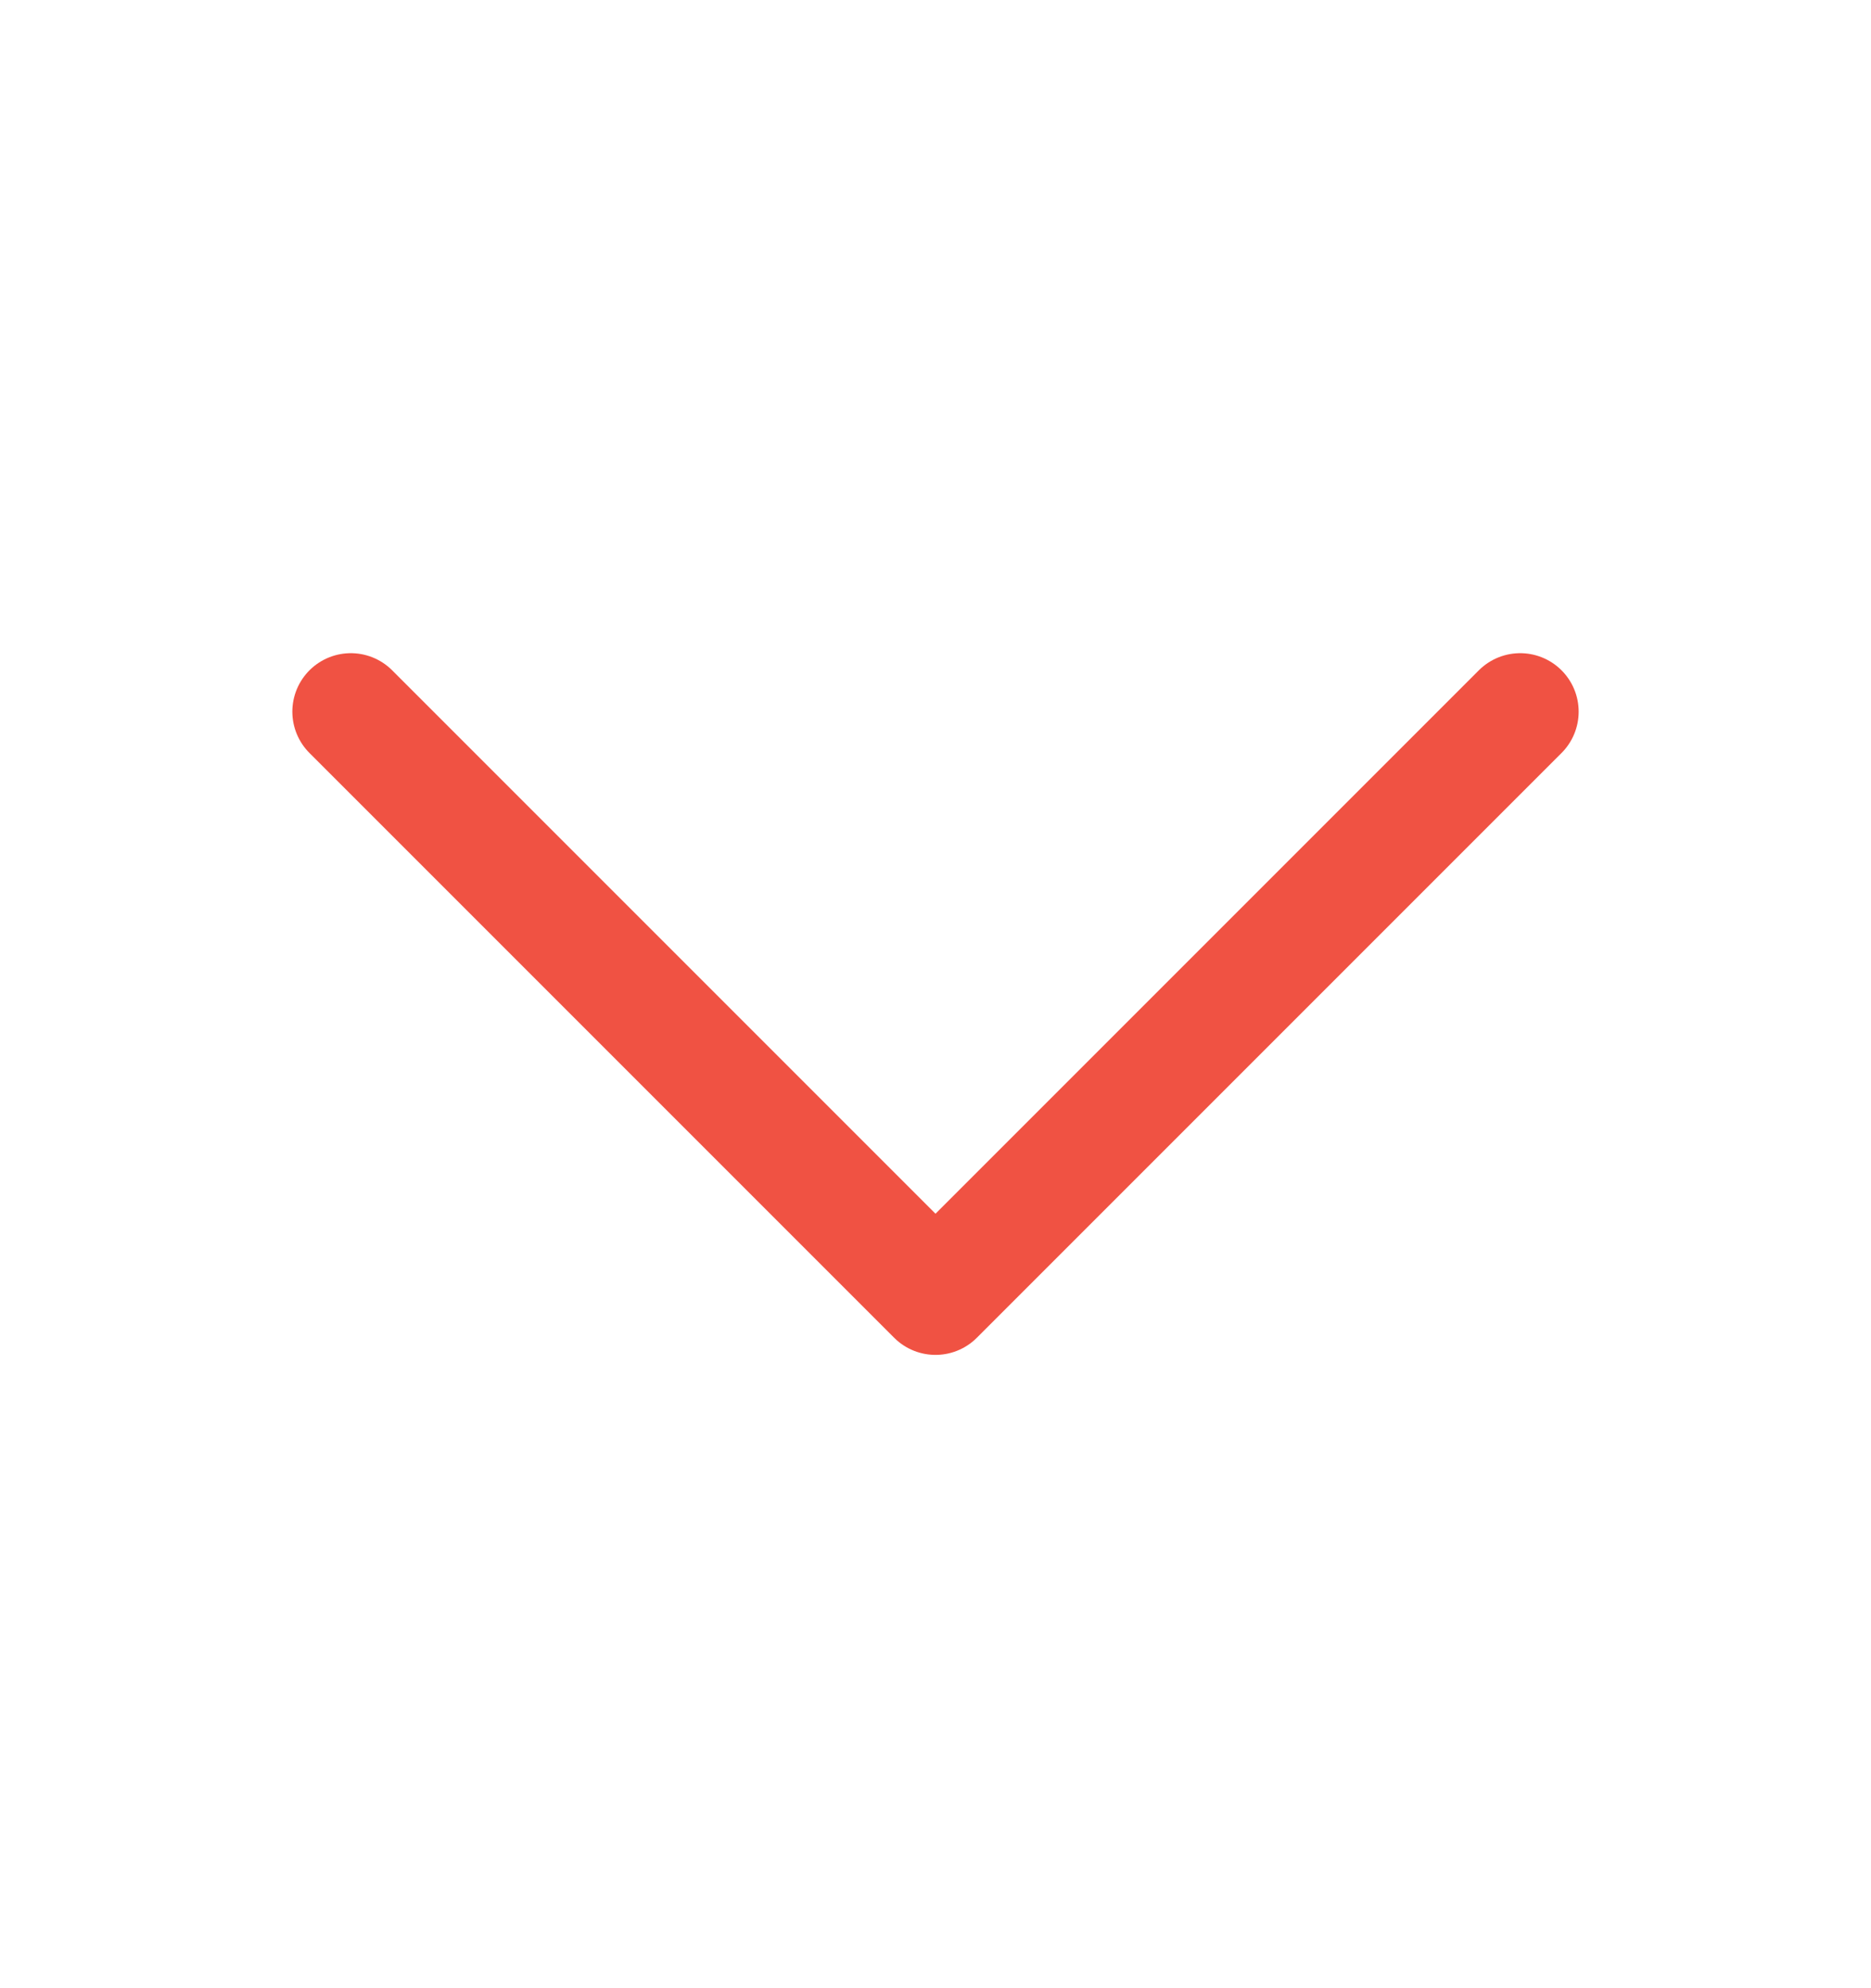 <svg width="16" height="17" viewBox="0 0 16 17" fill="none" xmlns="http://www.w3.org/2000/svg">
<path d="M13 6.085L8 11.085L3 6.085" stroke="#F05243" stroke-linecap="round" stroke-linejoin="round"/>
</svg>
